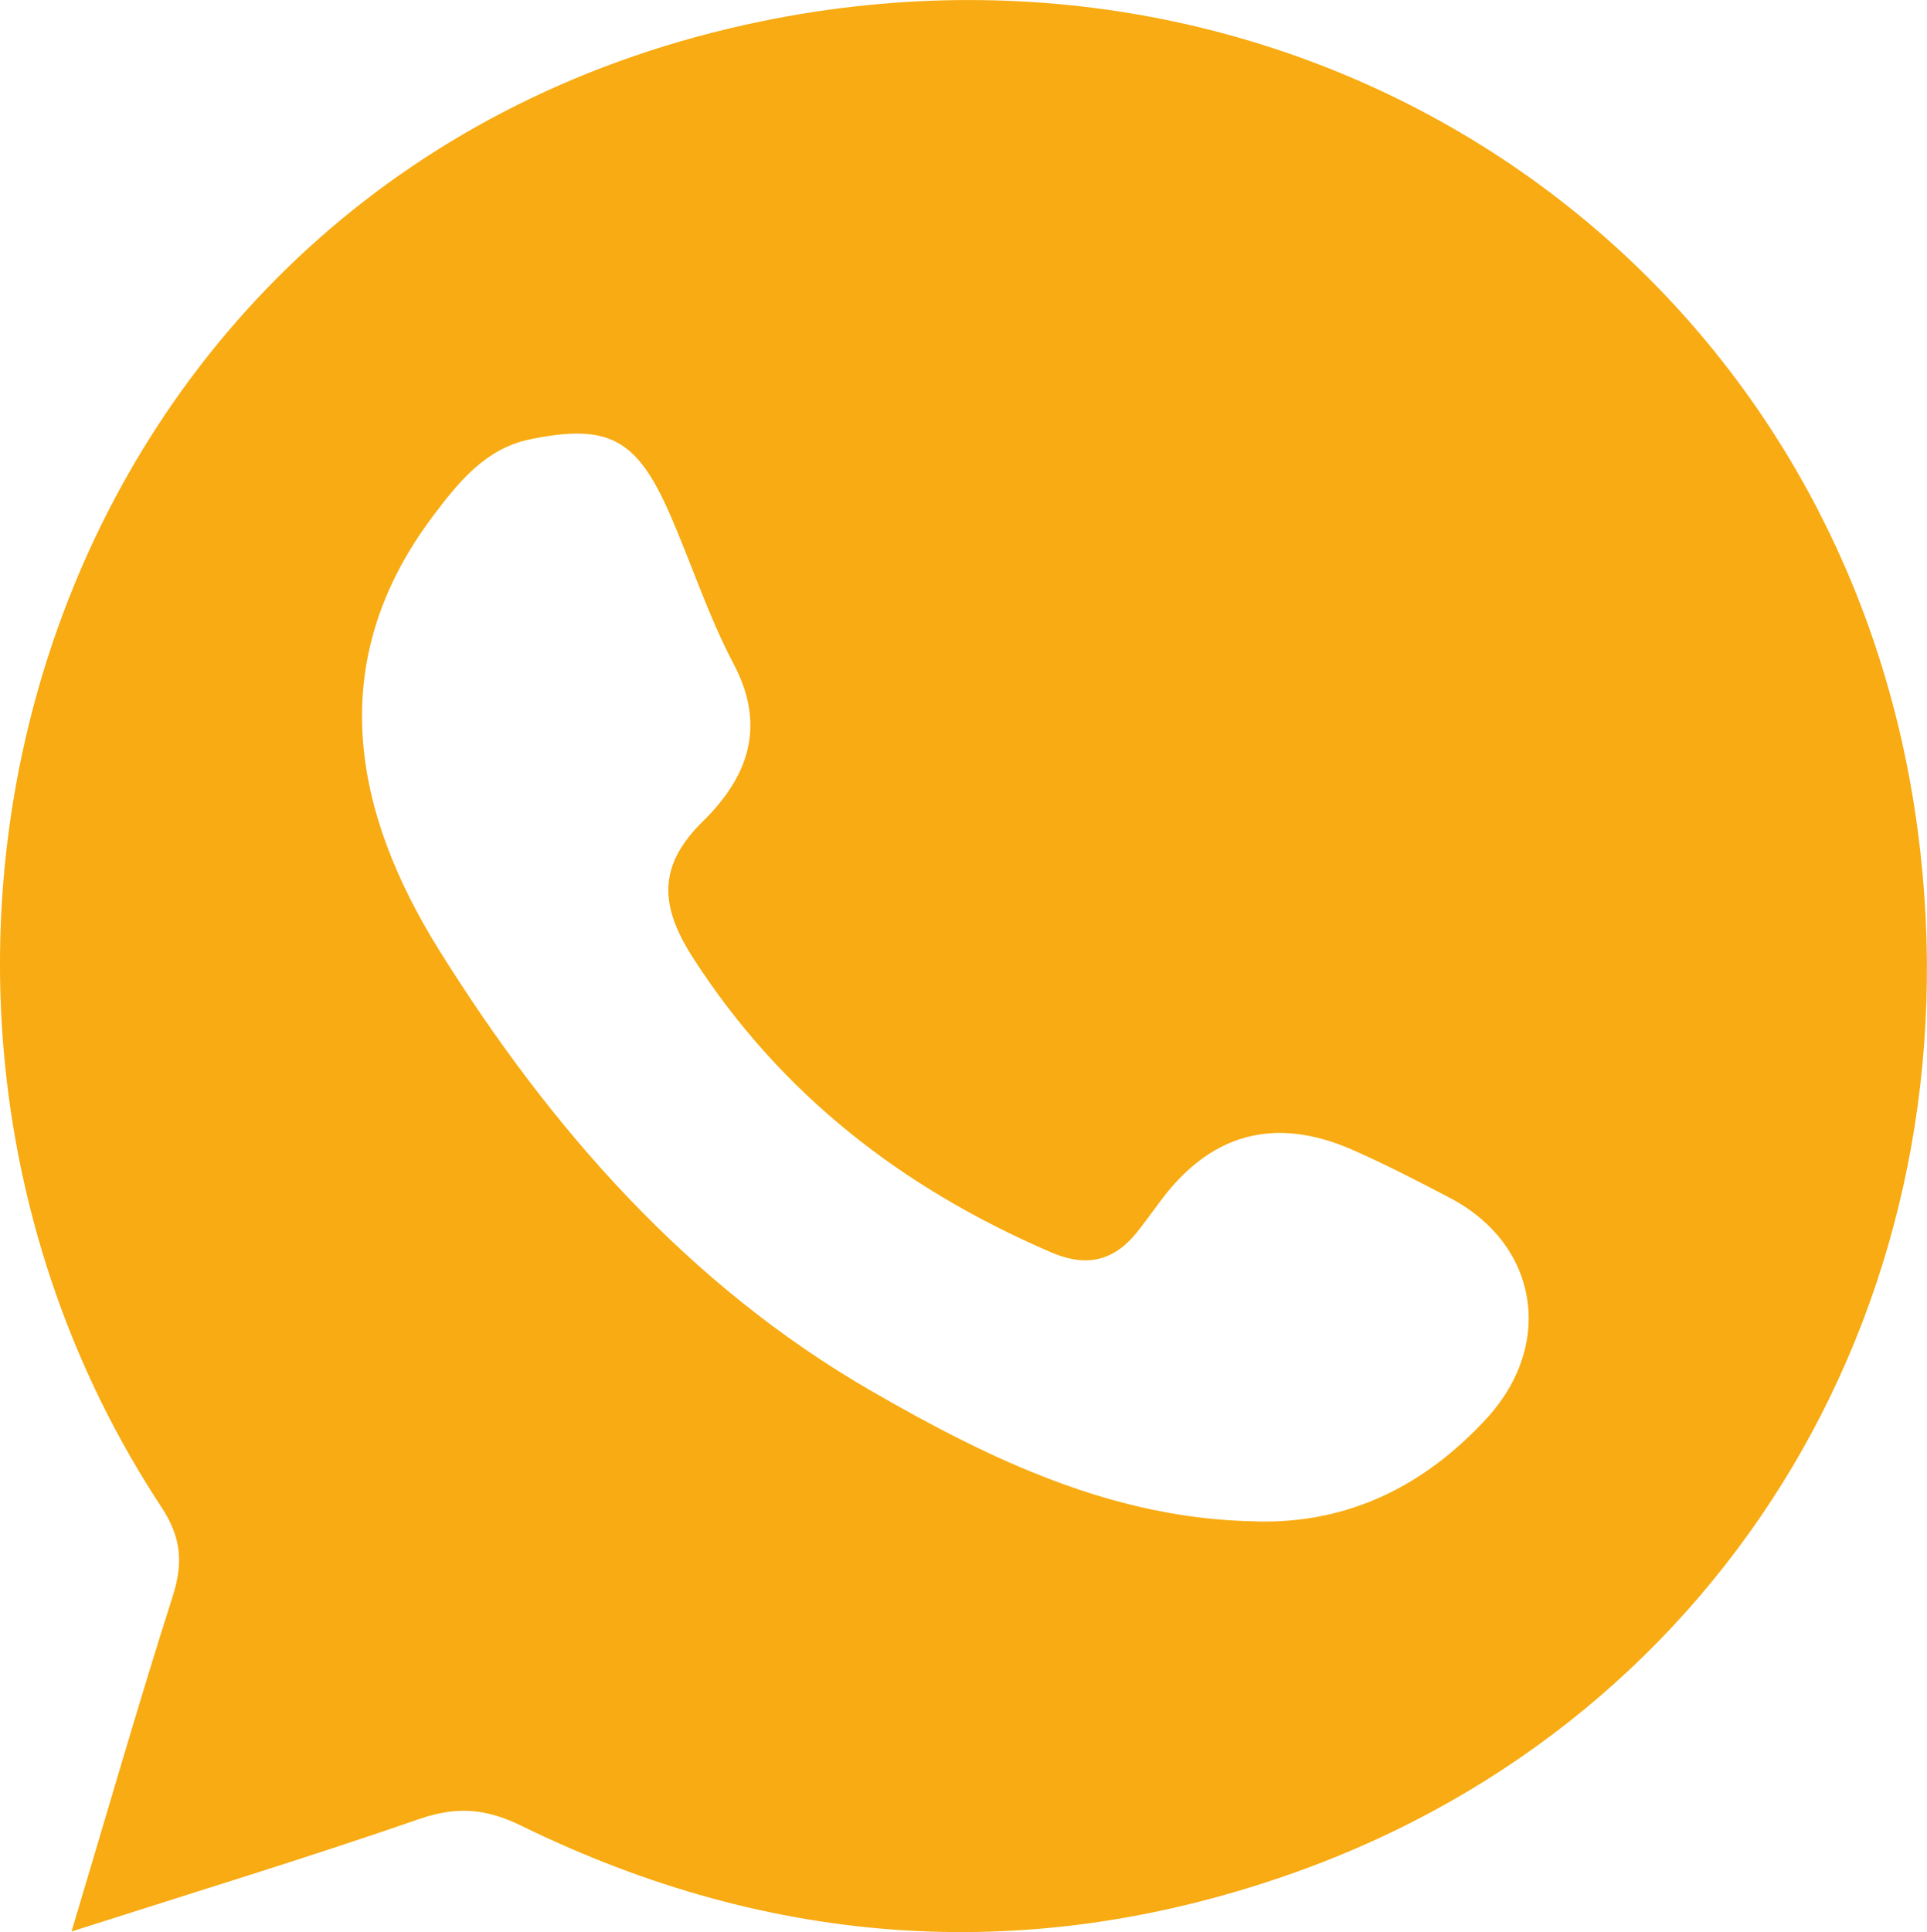 <?xml version="1.0" encoding="UTF-8"?> <svg xmlns="http://www.w3.org/2000/svg" id="_Слой_2" data-name="Слой 2" viewBox="0 0 158.59 158.98"><defs><style> .cls-1 { fill: #f8ab12; stroke-width: 0px; } </style></defs><g id="_Слой_1-2" data-name="Слой 1"><path class="cls-1" d="M5.89,158.92c2.96-9.87,5.51-18.76,8.32-27.56.88-2.75.72-4.86-.93-7.36C-16,79.53,4.3,13.74,62.69,1.75c45.78-9.4,88.98,20.04,95.14,66.6,5.03,37.97-15.41,72.97-51.28,85.73-21.61,7.69-42.99,6.26-63.62-3.84-2.94-1.44-5.34-1.63-8.41-.57-9.18,3.18-18.48,6.01-28.63,9.26ZM103.34,125.19c7.67.21,13.9-2.96,18.94-8.4,5.73-6.17,4.29-14.42-2.93-18.21-2.63-1.38-5.28-2.75-8-3.95q-9.72-4.28-16.02,4.43c-.49.67-.99,1.33-1.49,1.99-1.93,2.59-4.19,3.35-7.35,1.99-12.16-5.24-22.17-12.93-29.44-24.2-2.73-4.24-2.98-7.54.77-11.23,3.67-3.6,5.31-7.77,2.56-12.97-2.08-3.94-3.46-8.24-5.25-12.33-2.71-6.21-5.05-7.5-11.56-6.15-3.65.76-5.89,3.58-7.98,6.36-9.02,12.03-6.49,24.41.6,35.74,9.1,14.56,20.4,27.47,35.55,36.21,9.78,5.64,19.93,10.53,31.6,10.71Z"></path></g></svg> 